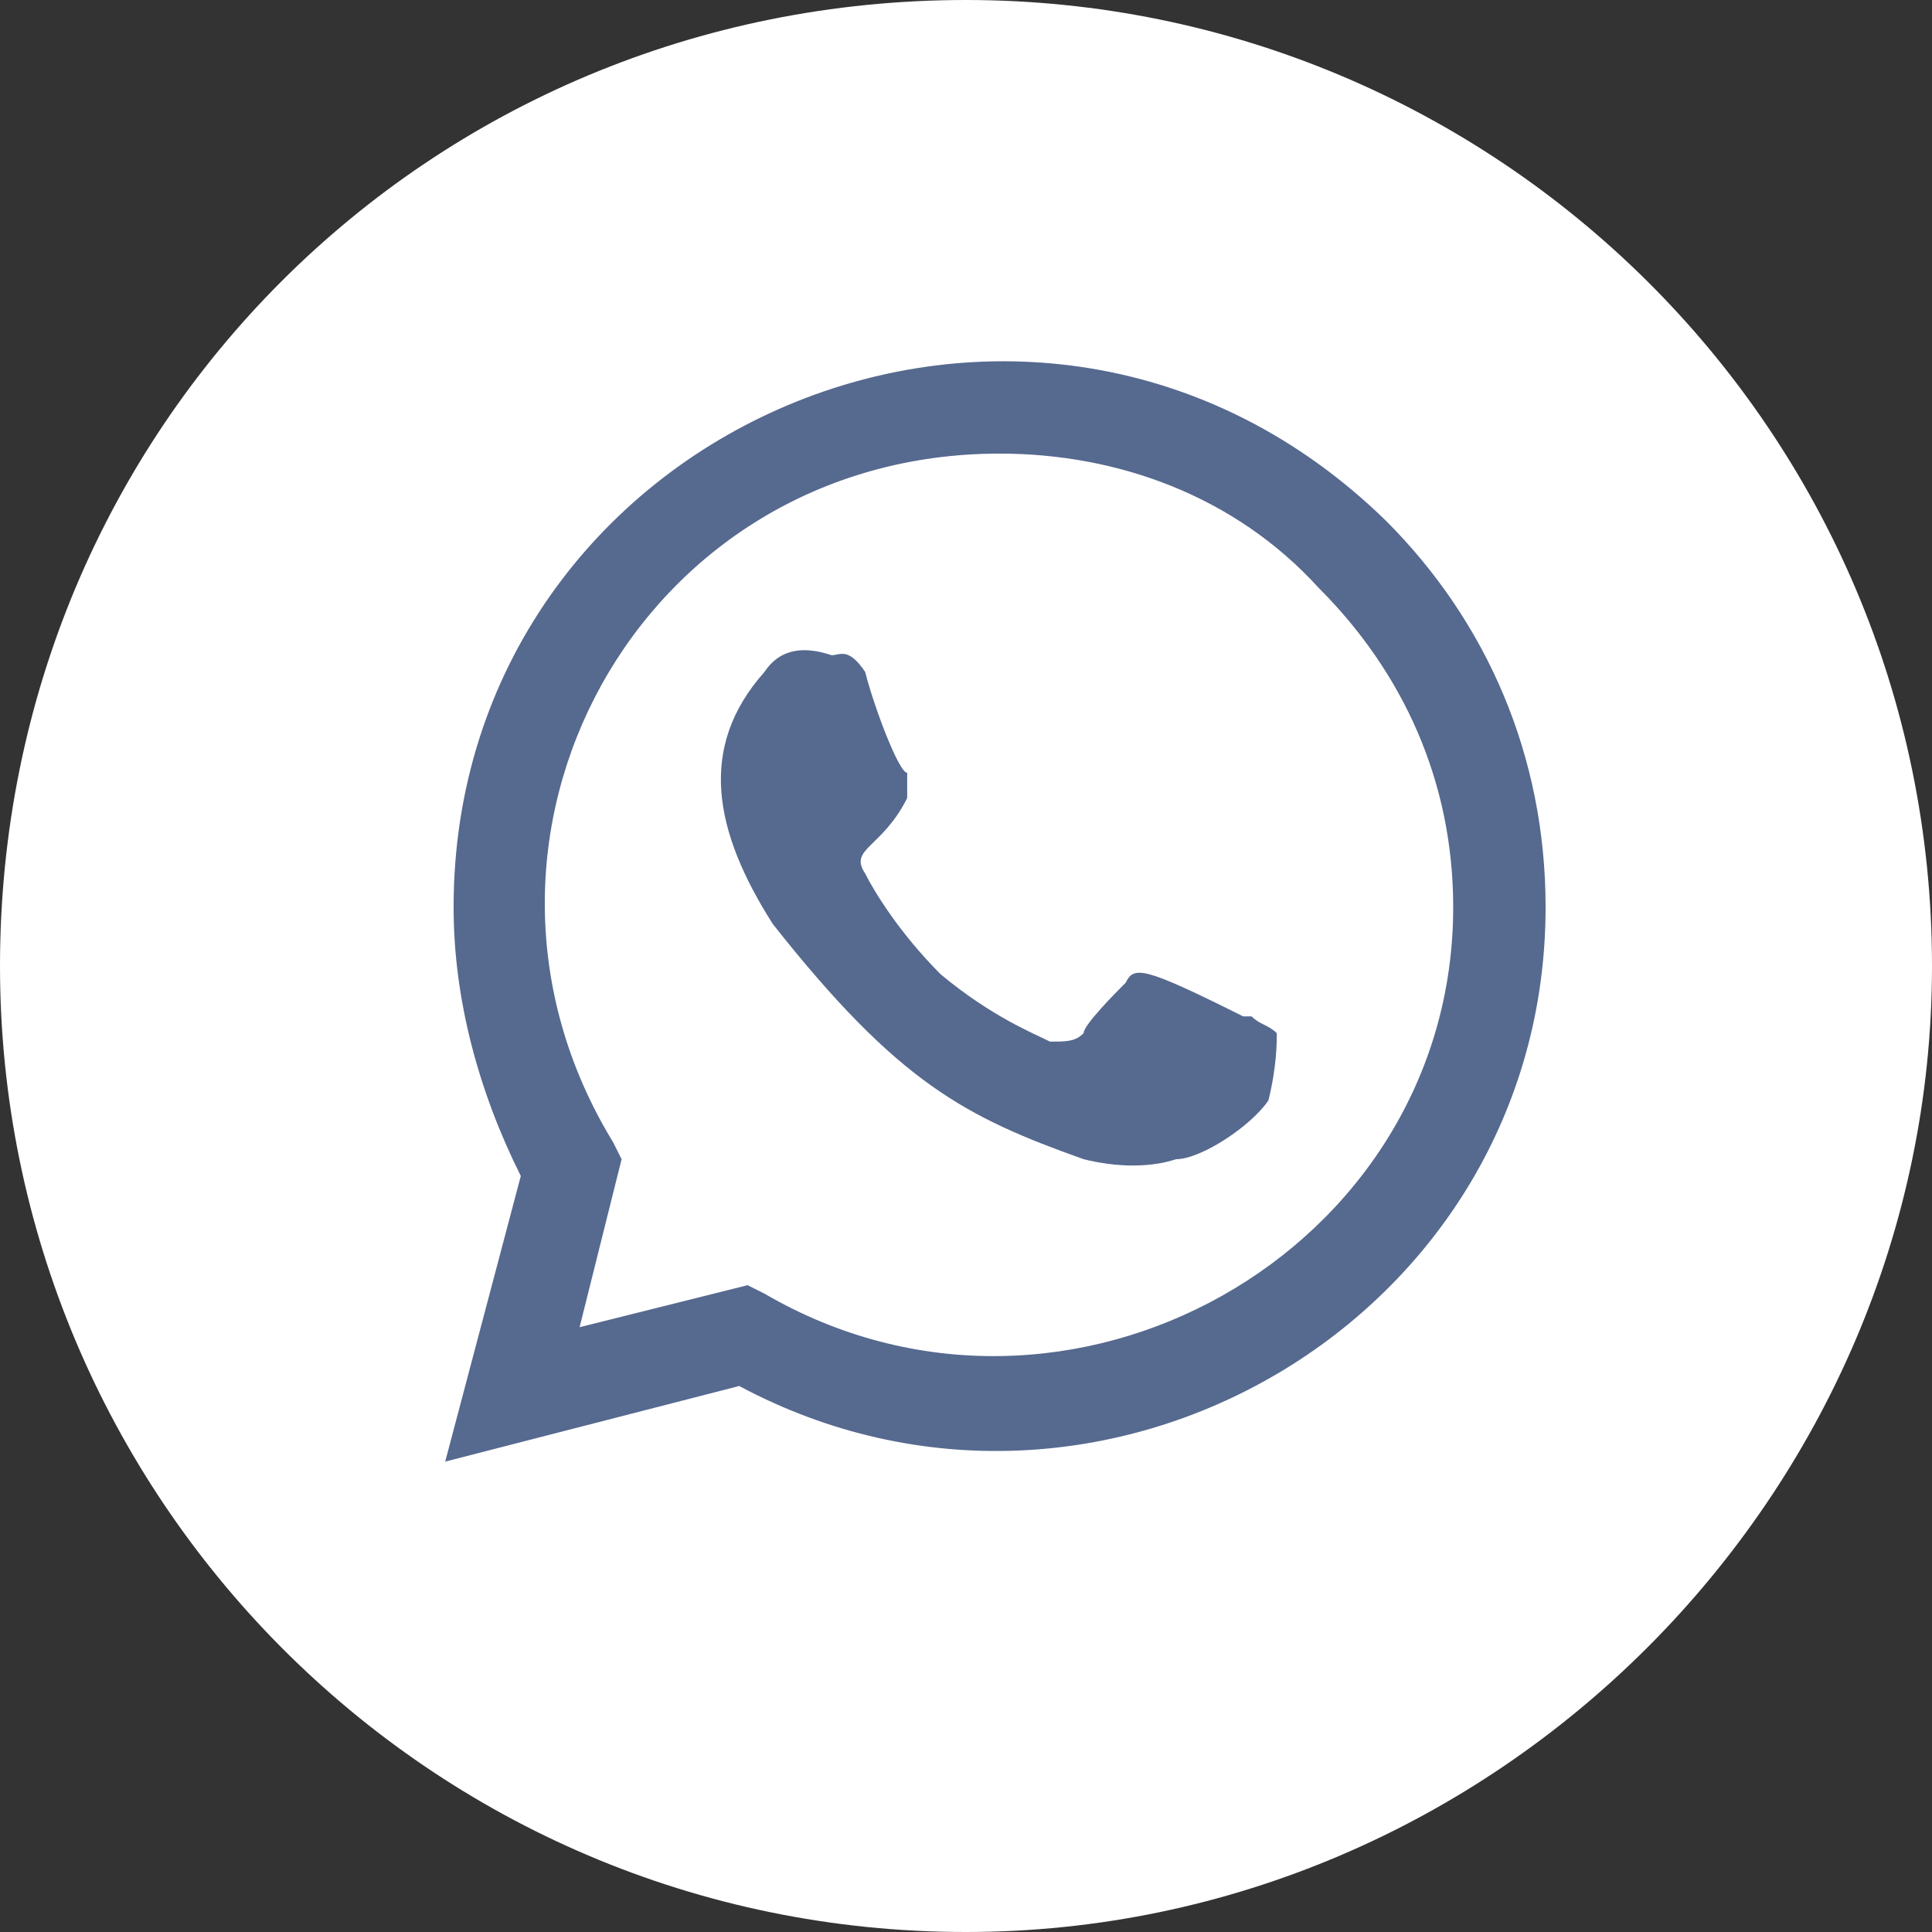 <?xml version="1.0" encoding="UTF-8"?>
<!DOCTYPE svg PUBLIC "-//W3C//DTD SVG 1.1//EN" "http://www.w3.org/Graphics/SVG/1.1/DTD/svg11.dtd">
<!-- Creator: CorelDRAW X7 -->
<svg xmlns="http://www.w3.org/2000/svg" xml:space="preserve" width="58px" height="58px" version="1.1" style="shape-rendering:geometricPrecision; text-rendering:geometricPrecision; image-rendering:optimizeQuality; fill-rule:evenodd; clip-rule:evenodd"
viewBox="0 0 230 230"
 xmlns:xlink="http://www.w3.org/1999/xlink">
 <rect x="0" y="0" width="230" height="230" fill="#333333" stroke="none"/>
 <defs>
  <style type="text/css">
   <![CDATA[
    .fil1 {fill:#56698F;fill-rule:nonzero}
    .fil0 {fill:white;fill-rule:nonzero}
   ]]>
  </style>
 </defs>
 <g id="Capa_x0020_1">
  <g id="_2564675650912">
   <path class="fil0" d="M115 230l0 0c-64,0 -115,-52 -115,-115l0 0c0,-64 51,-115 115,-115l0 0c63,0 115,51 115,115l0 0c0,63 -52,115 -115,115z"/>
   <g>
    <path class="fil1" d="M149 121l-1 0c-12,-6 -13,-6 -14,-4 -1,1 -5,5 -5,6 -1,1 -2,1 -4,1 -2,-1 -7,-3 -13,-8 -5,-5 -8,-10 -9,-12 -2,-3 2,-3 5,-9 0,-1 0,-2 0,-3 -1,0 -4,-8 -5,-12 -2,-3 -3,-2 -4,-2 -3,-1 -6,-1 -8,2 -8,9 -6,19 1,30 15,19 23,23 37,28 4,1 8,1 11,0 3,0 9,-4 11,-7 1,-4 1,-7 1,-8 -1,-1 -2,-1 -3,-2z"/>
    <path class="fil1" d="M173 108c0,41 -46,67 -82,46l-2 -1 -20 5 5 -20 -1 -2c-22,-36 3,-82 46,-82 14,0 28,5 38,16 10,10 16,23 16,38zm-8 -46c-42,-41 -111,-11 -111,46 0,11 3,22 8,32l-9 34 35 -9c43,23 96,-8 96,-57 0,-18 -7,-34 -19,-46l0 0z"/>
   </g>
  </g>
 </g>
</svg>
